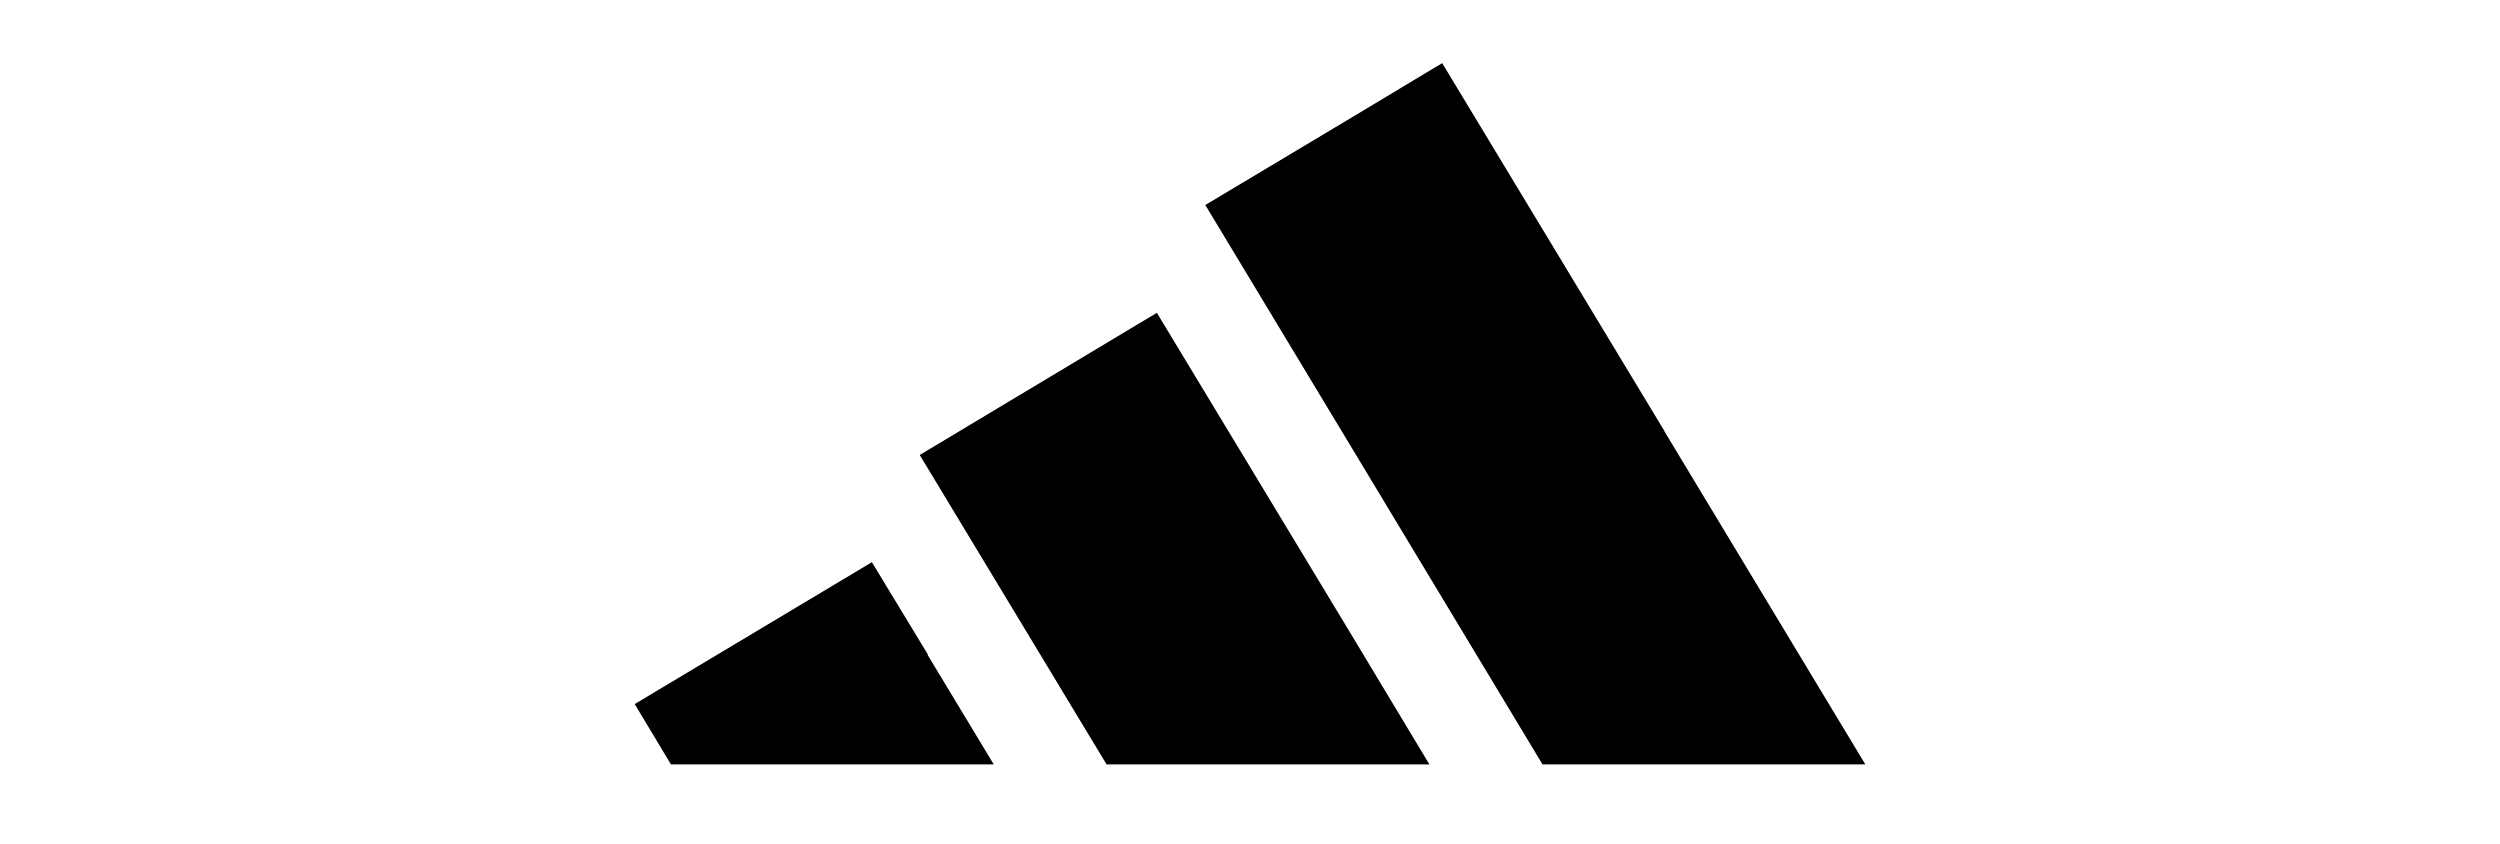 <?xml version="1.0" encoding="UTF-8"?>
<svg id="Capa_1" xmlns="http://www.w3.org/2000/svg" width="80" height="27" viewBox="0 0 80 27">
  <g id="Grupo_18532">
    <g id="adidas">
      <path id="Trazado_7242" d="M53.26,13.8l6.43,10.66h-10.33l-6.14-10.19-4.65-7.71,4.65-2.78,2.93-1.76,7.11,11.77Z"/>
      <path id="Trazado_7245" d="M43.22,20.27l2.52,4.19h-10.33l-5.73-9.49-.25-.41.25-.15,7.34-4.4,6.2,10.26Z"/>
      <path id="Trazado_7247" d="M29.68,20.95l2.12,3.51h-10.33l-1.16-1.93,7.59-4.54,1.79,2.95Z"/>
    </g>
  </g>
</svg>